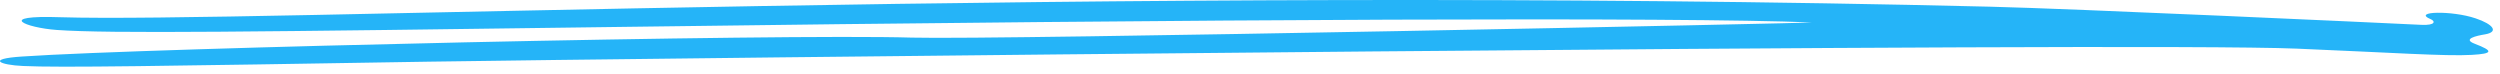 <svg width="135" height="4" viewBox="0 0 135 4" fill="none" xmlns="http://www.w3.org/2000/svg">
<path fill-rule="evenodd" clip-rule="evenodd" d="M3.07 1.618C5.927 1.821 13.425 1.723 33.779 1.45C65.564 1.022 90.793 0.922 97.809 1.211C98.366 1.24 53.818 2.16 49.239 2.031C42.102 1.818 8.043 2.585 1.195 3.052C-0.752 3.178 -0.017 3.51 1.254 3.564C3.239 3.658 8.562 3.568 23.158 3.33C33.422 3.167 115.085 2.255 124.017 2.626C129.032 2.834 132.08 3.046 133.471 2.964C134.635 2.898 134.651 2.751 133.636 2.363C132.953 2.104 133.717 1.933 134.203 1.853C134.949 1.72 134.63 1.309 133.685 0.992C132.409 0.558 130.217 0.603 131.267 1.04C131.495 1.134 131.551 1.378 130.75 1.341C128.417 1.228 111.927 0.467 107.454 0.361C59.69 -0.8 13.122 1.238 3.252 0.93C-0.248 0.81 1.363 1.496 3.07 1.618Z" fill="#25B4F8"/>
</svg>
